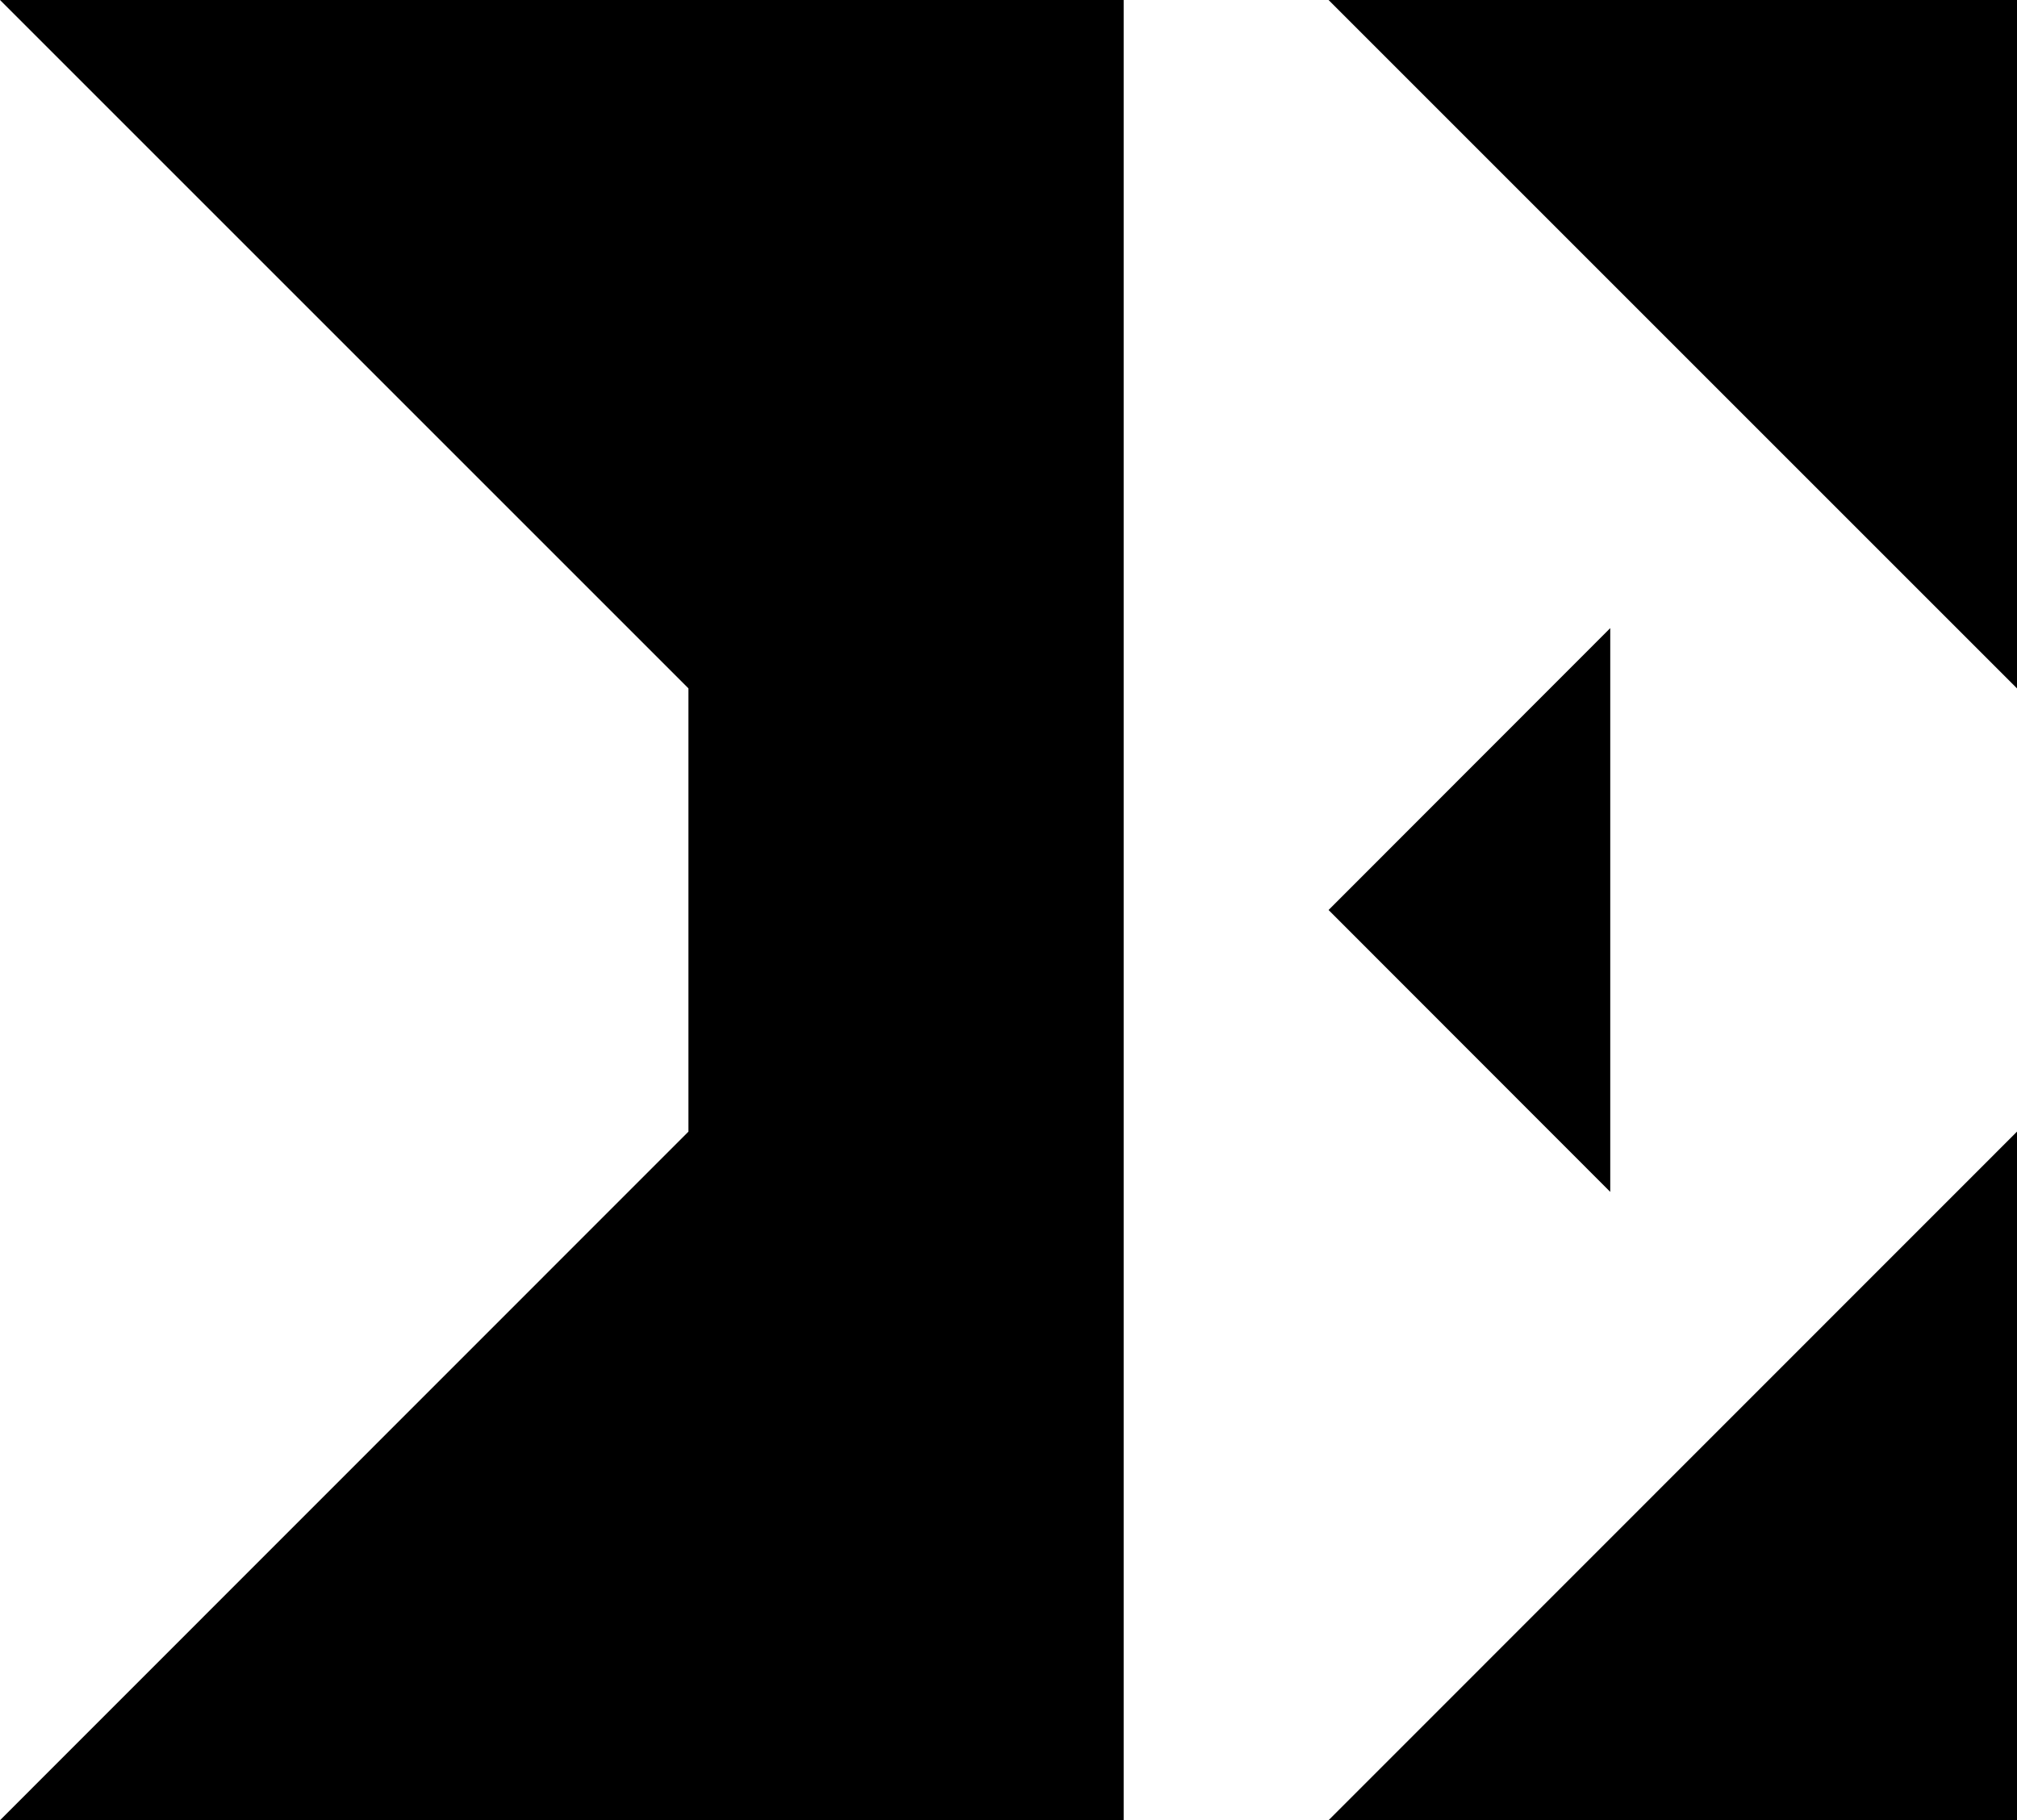 <?xml version="1.0" encoding="UTF-8"?>
<svg xmlns="http://www.w3.org/2000/svg" id="Layer_1" viewBox="0 0 92.73 83.69">
  <defs>
    <style>.cls-1{fill:#000;stroke-width:0px;}</style>
  </defs>
  <polygon class="cls-1" points="61.08 83.69 92.73 83.69 92.73 52.03 61.08 83.69"></polygon>
  <polygon class="cls-1" points="92.73 31.65 92.73 0 61.08 0 92.73 31.65"></polygon>
  <polygon class="cls-1" points="74.03 28.88 61.08 41.84 74.03 54.8 74.03 28.88"></polygon>
  <polygon class="cls-1" points="0 83.69 31.65 52.03 31.65 31.65 0 0 51.66 0 51.66 83.69 0 83.69"></polygon>
</svg>
